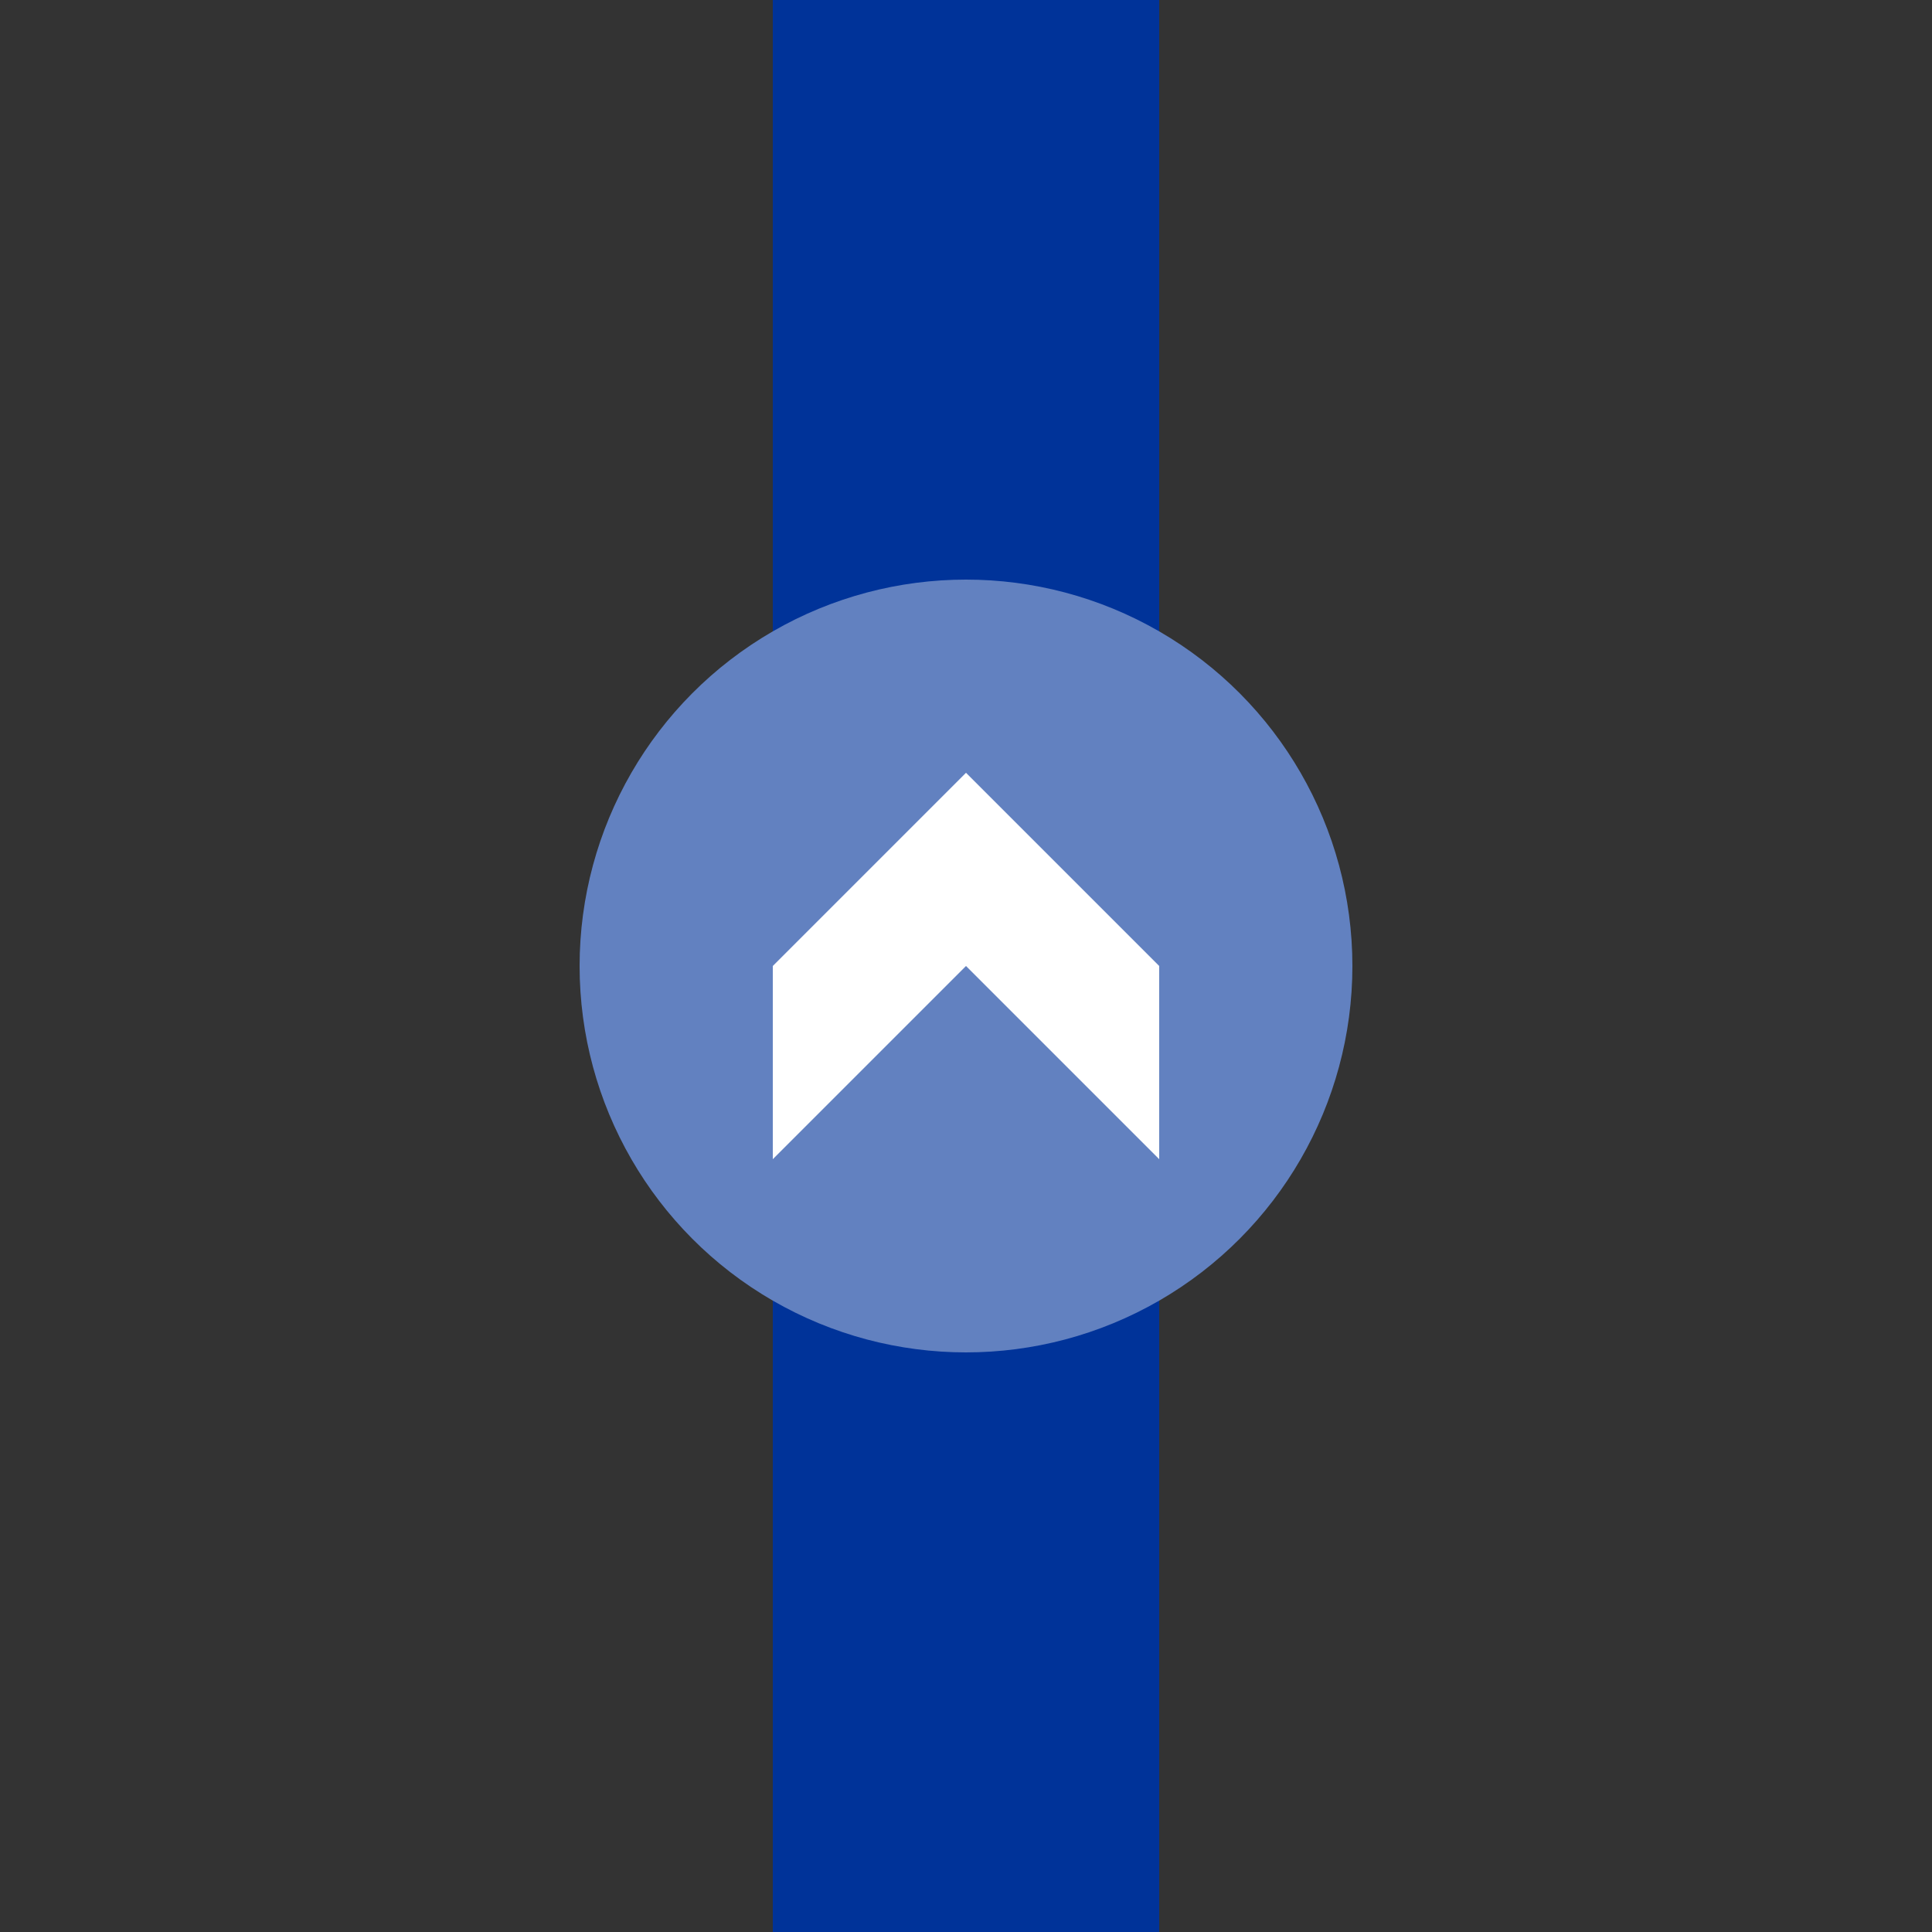 <?xml version="1.0"?>
<svg xmlns="http://www.w3.org/2000/svg" width="500" height="500">
<rect width="100%" height="100%" fill="#333333" stroke="none"/>
<title>BSicon Haltestelle</title>
<g>
 <path d="M 250,0 V 500" stroke="#003399" stroke-width="100"/>
 <circle cx="250" cy="250" r="100" fill="#6281C0"/>
</g>
<path fill="white" d="M 200,250 L 250,200 300,250 300,300 250,250 200,300"/>
</svg>